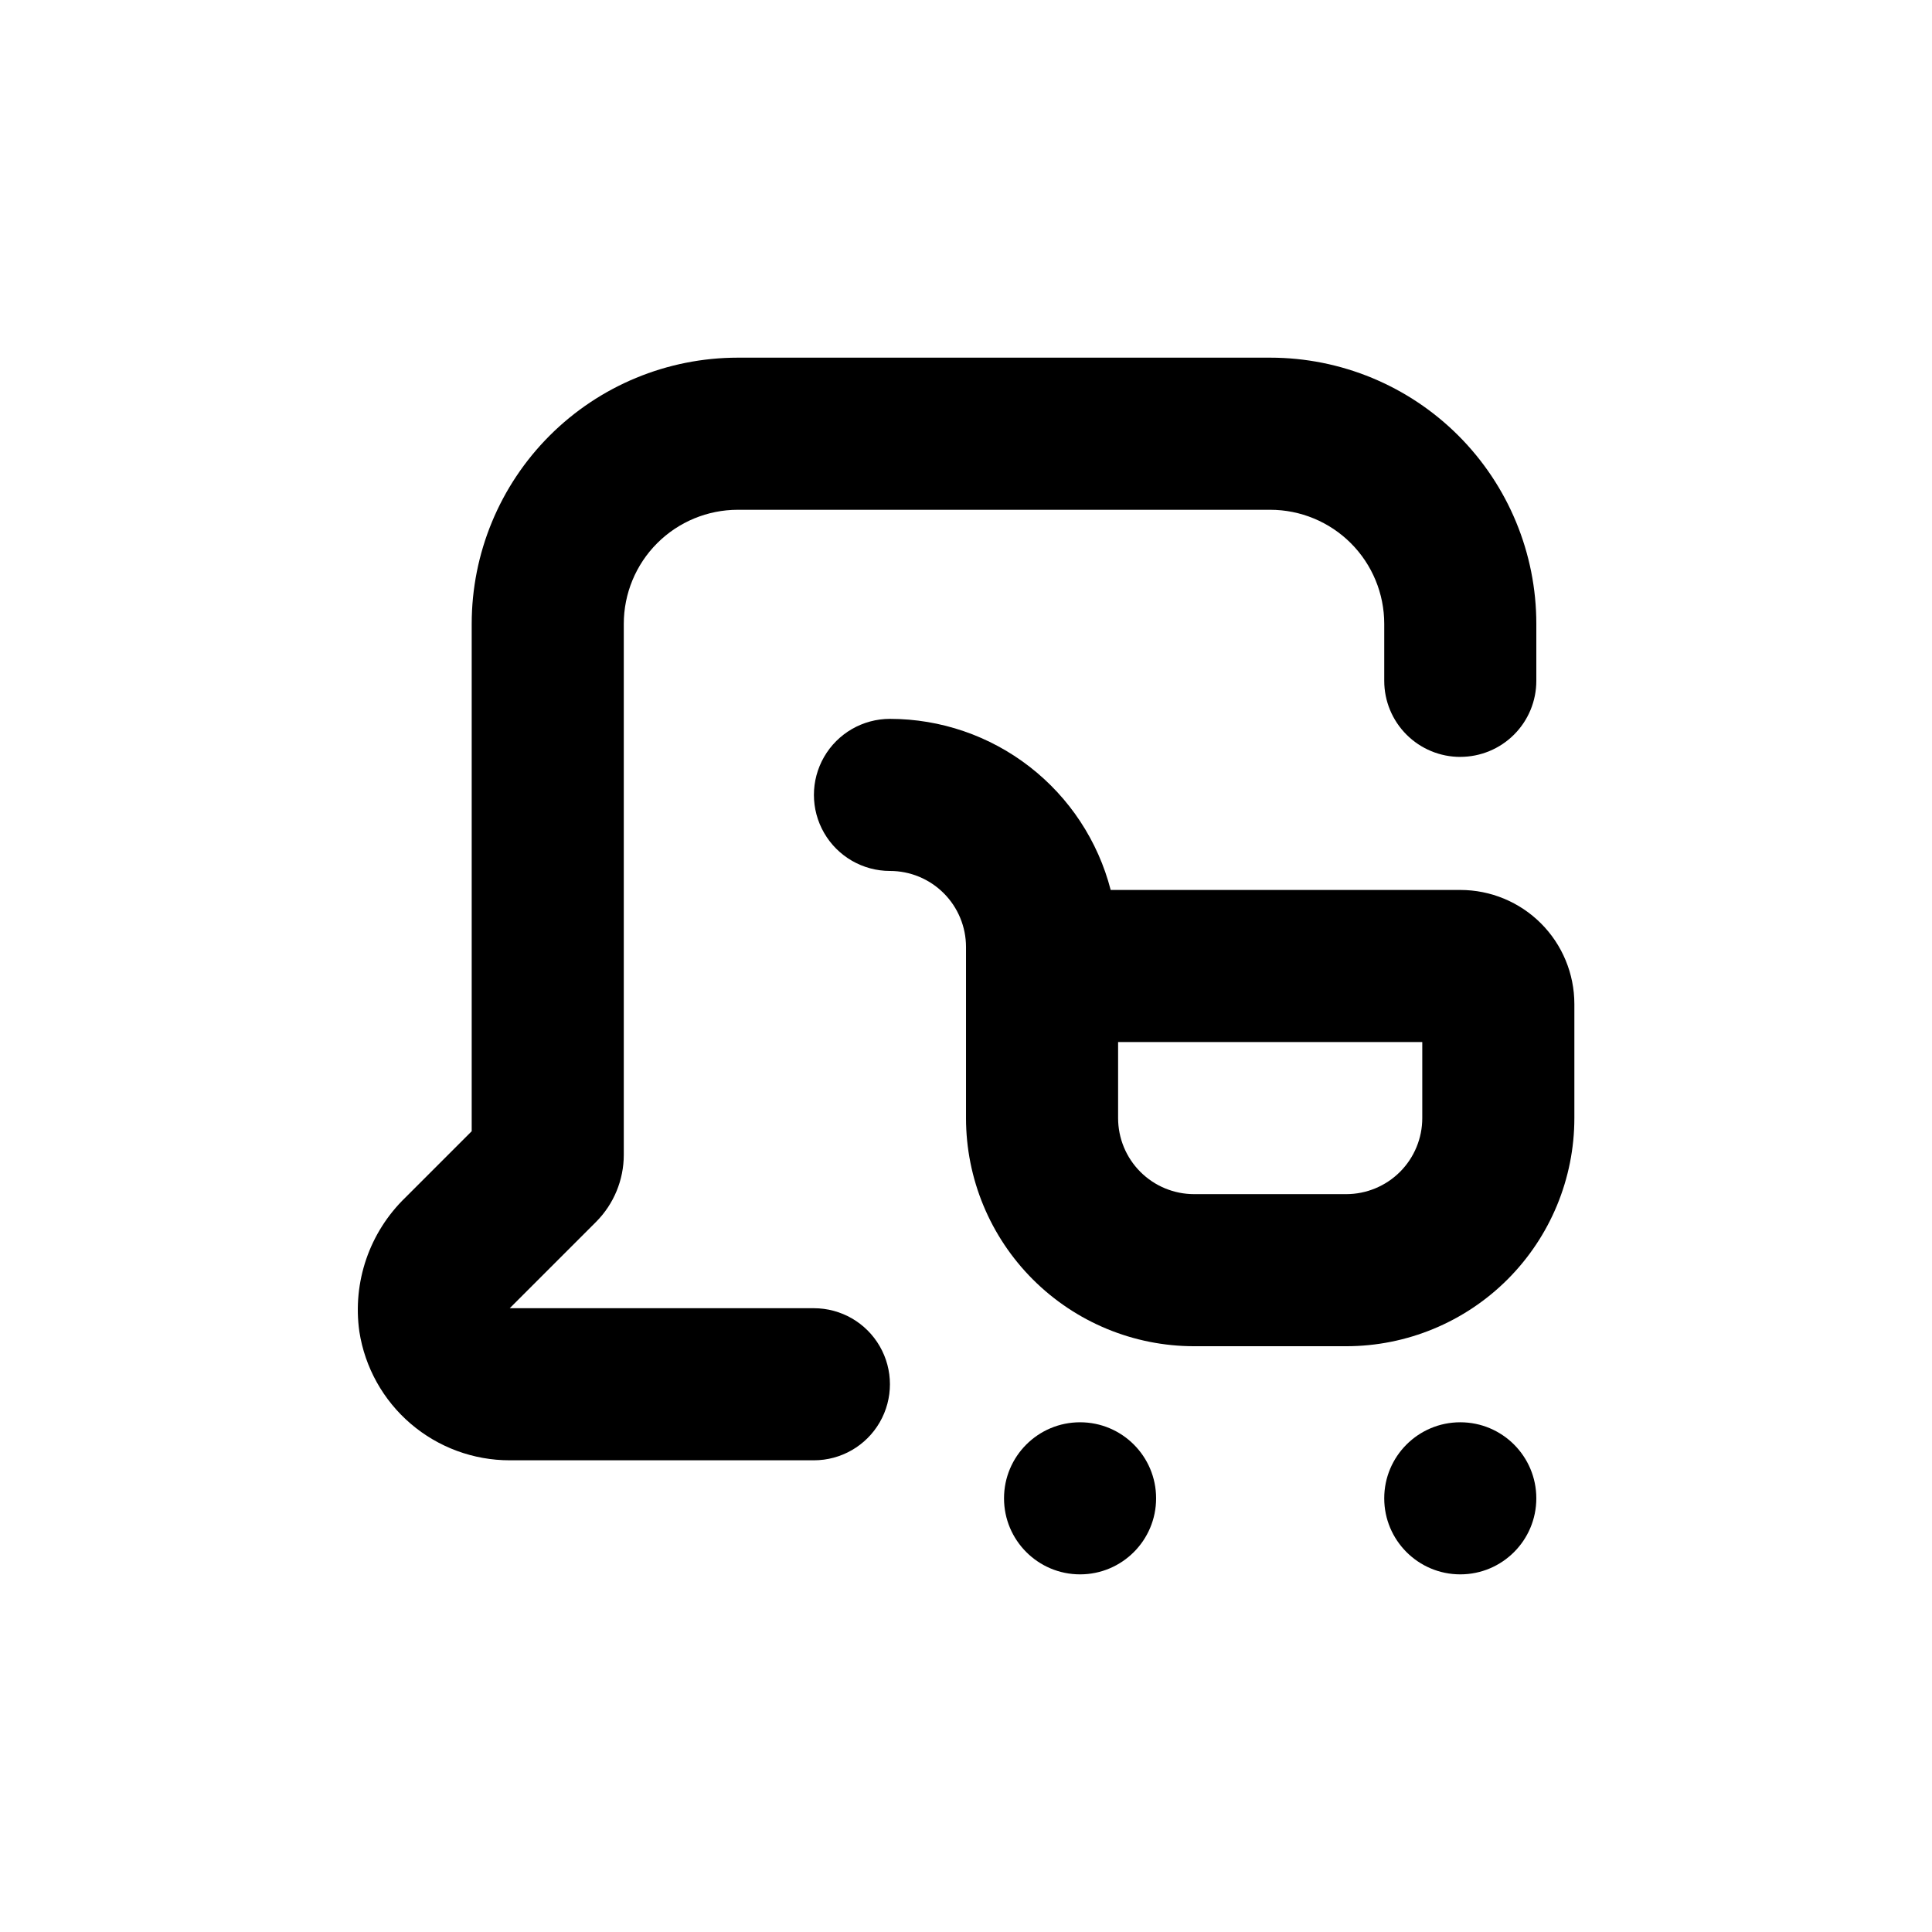 <?xml version="1.0" encoding="UTF-8"?>
<!-- Uploaded to: ICON Repo, www.svgrepo.com, Generator: ICON Repo Mixer Tools -->
<svg fill="#000000" width="800px" height="800px" version="1.1" viewBox="144 144 512 512" xmlns="http://www.w3.org/2000/svg">
 <g>
  <path d="m551.14 541.07c0 11.129-9.023 20.152-20.152 20.152-11.129 0-20.152-9.023-20.152-20.152 0-11.133 9.023-20.152 20.152-20.152 11.129 0 20.152 9.02 20.152 20.152"/>
  <path d="m450.38 541.07c0 11.129-9.023 20.152-20.152 20.152-11.129 0-20.152-9.023-20.152-20.152 0-11.133 9.023-20.152 20.152-20.152 11.129 0 20.152 9.02 20.152 20.152"/>
  <path d="m530.99 379.85h-92.648c-3.352-12.973-10.91-24.461-21.5-32.668-10.586-8.207-23.598-12.668-36.992-12.676-7.203 0-13.855 3.84-17.453 10.074-3.602 6.238-3.602 13.918 0 20.152 3.598 6.238 10.25 10.078 17.453 10.078 5.344 0 10.469 2.121 14.25 5.902 3.777 3.777 5.902 8.906 5.902 14.25v45.344c0 16.031 6.367 31.41 17.707 42.75 11.336 11.336 26.715 17.707 42.75 17.707h40.305c16.031 0 31.41-6.371 42.75-17.707 11.336-11.34 17.707-26.719 17.707-42.75v-30.23c0-8.016-3.188-15.707-8.855-21.375s-13.355-8.852-21.375-8.852zm-10.074 60.457c0 5.344-2.125 10.469-5.902 14.25-3.781 3.777-8.906 5.902-14.25 5.902h-40.305c-5.348 0-10.473-2.125-14.25-5.902-3.781-3.781-5.902-8.906-5.902-14.25v-20.152h80.609z"/>
  <path d="m530.99 344.58c5.344 0 10.473-2.121 14.25-5.902 3.781-3.777 5.902-8.902 5.902-14.25v-15.113c0-18.707-7.43-36.648-20.656-49.875-13.23-13.227-31.168-20.656-49.875-20.656h-141.07c-18.707 0-36.648 7.43-49.875 20.656-13.23 13.227-20.66 31.168-20.66 49.875v134.47l-17.582 17.582c-9.516 9.207-14.047 22.41-12.191 35.52 1.477 9.504 6.309 18.168 13.617 24.422 7.309 6.254 16.613 9.691 26.234 9.684h80.609c7.199 0 13.852-3.84 17.449-10.074 3.602-6.238 3.602-13.918 0-20.152-3.598-6.238-10.25-10.078-17.449-10.078h-80.609l22.871-22.871c4.711-4.723 7.356-11.117 7.356-17.785v-140.71c0-8.016 3.184-15.707 8.855-21.375 5.668-5.668 13.355-8.852 21.375-8.852h141.07c8.016 0 15.703 3.184 21.375 8.852 5.668 5.668 8.852 13.359 8.852 21.375v15.113c0 5.348 2.125 10.473 5.902 14.25 3.781 3.781 8.906 5.902 14.25 5.902z"/>
 </g>
</svg>